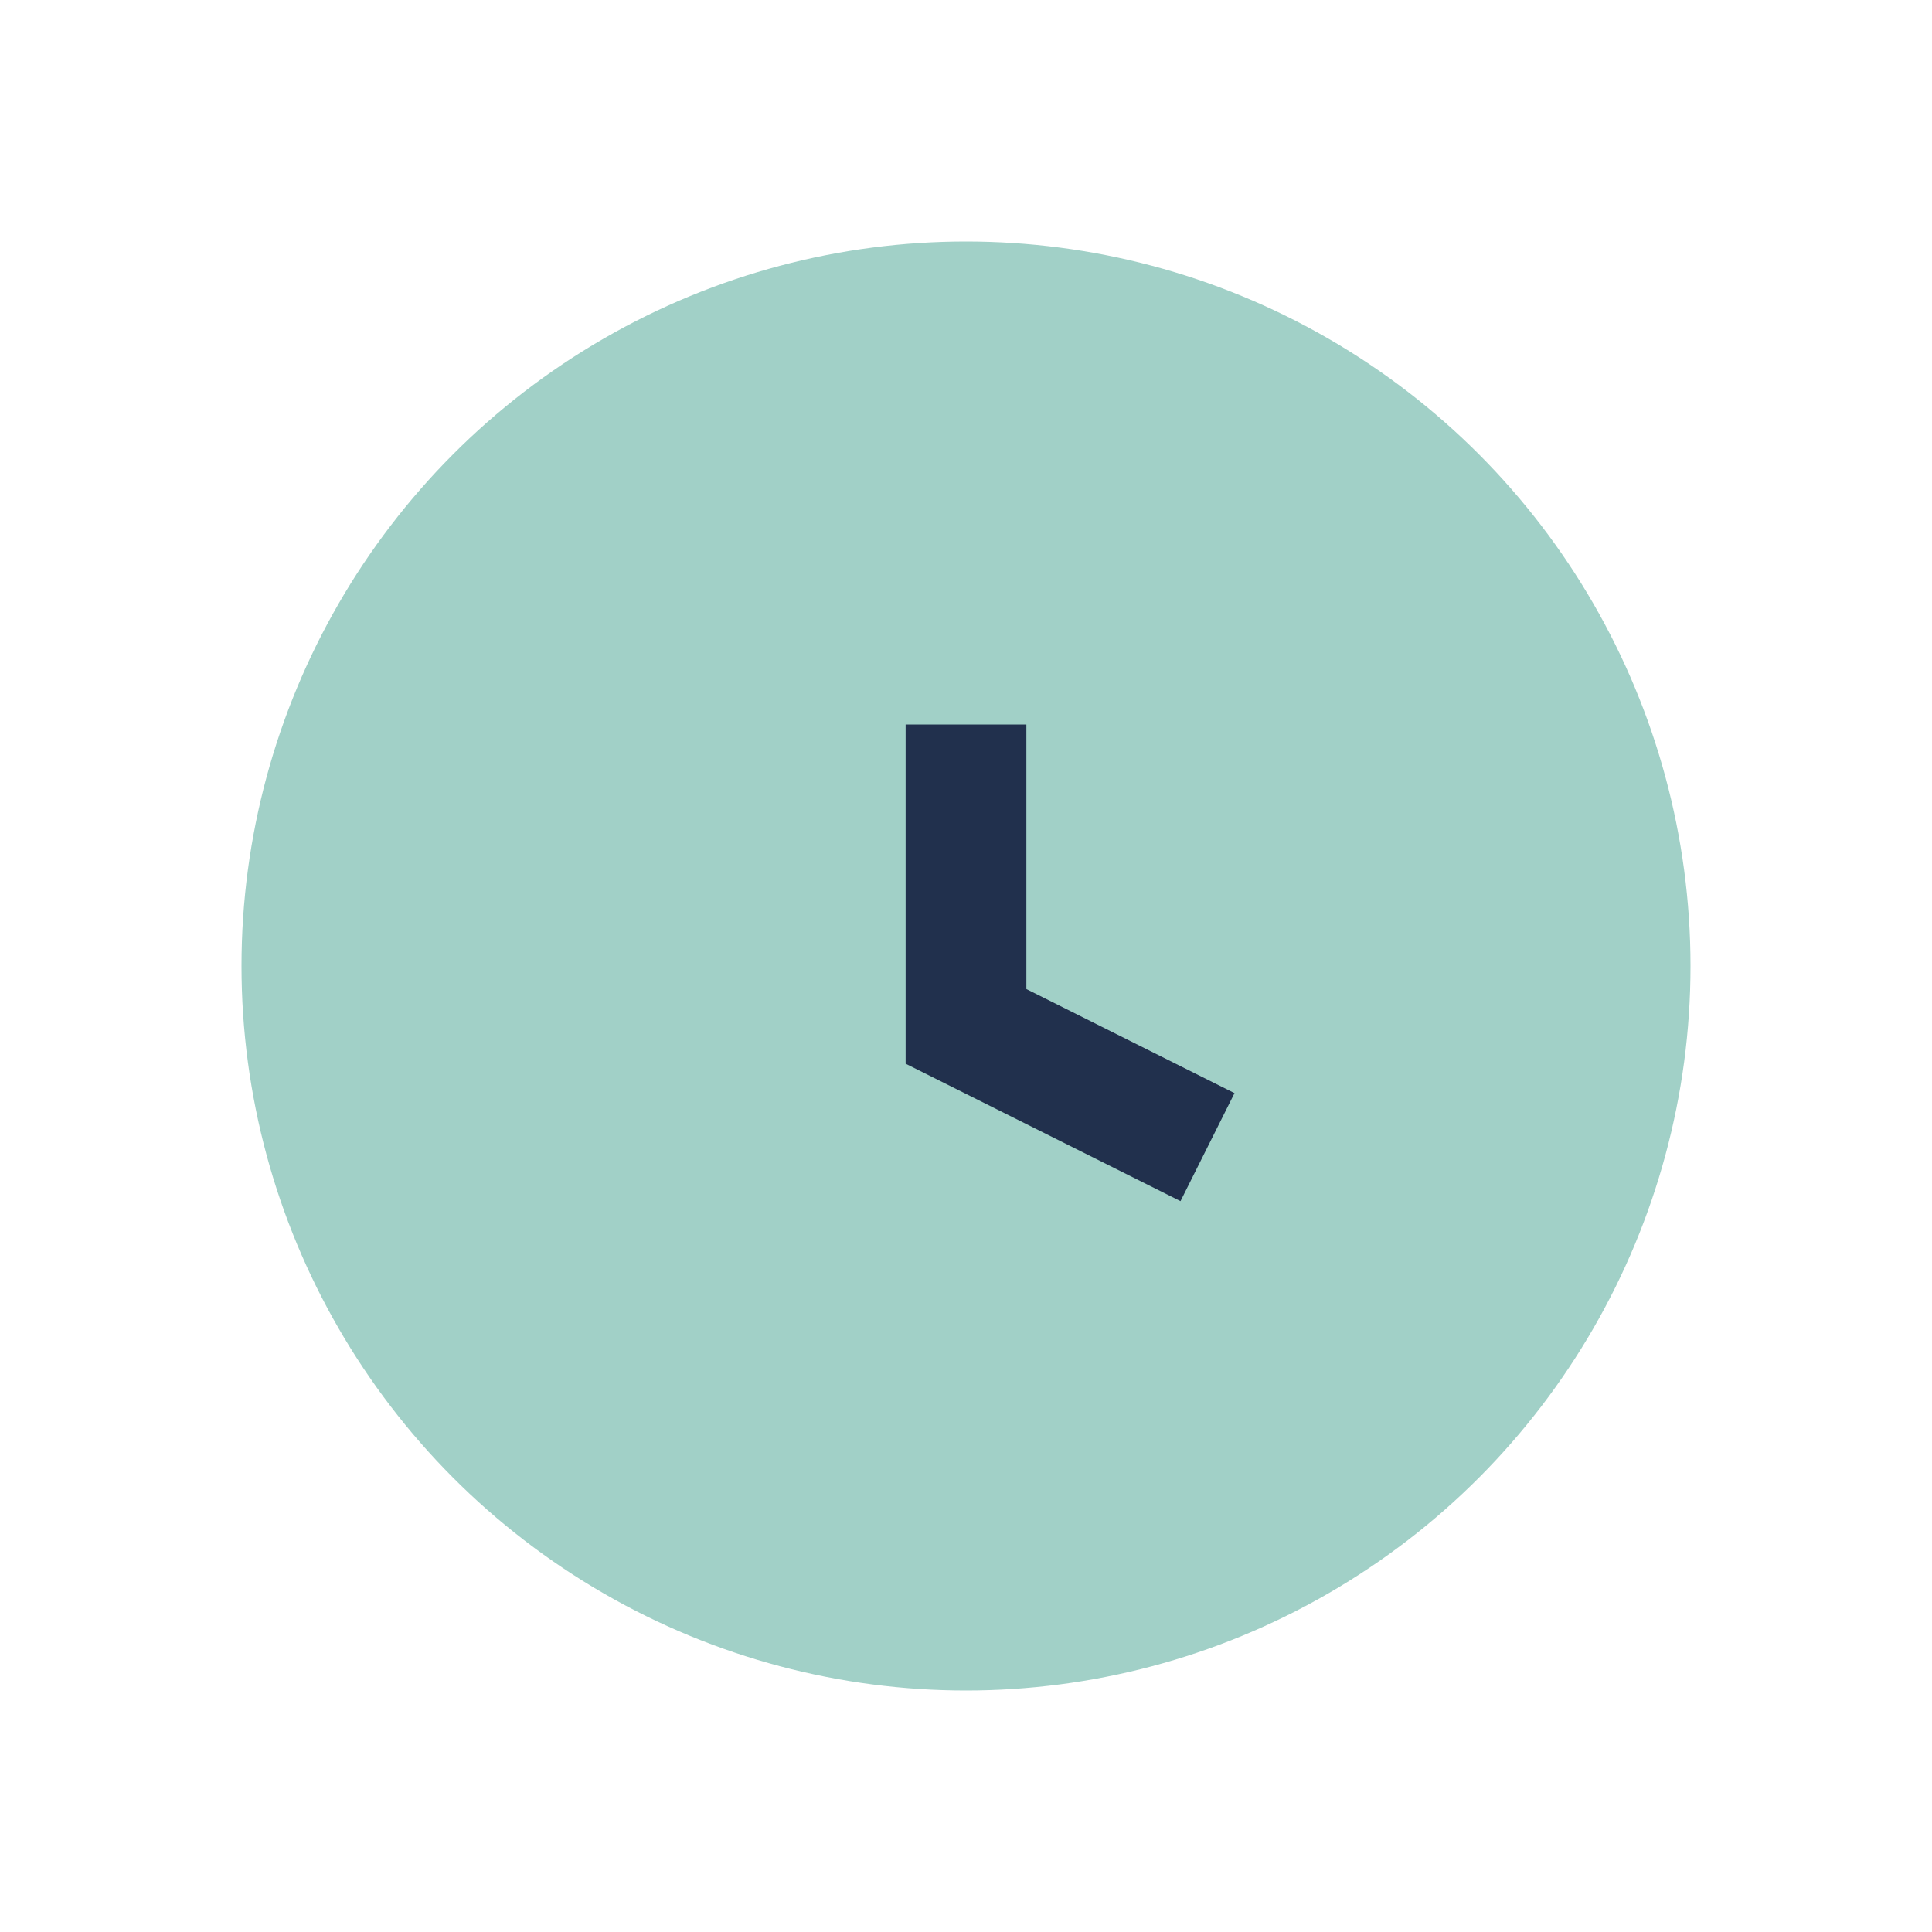 <?xml version="1.0" encoding="UTF-8"?>
<svg xmlns="http://www.w3.org/2000/svg" width="32" height="32" viewBox="0 0 32 32"><circle cx="16" cy="16" r="12" fill="#A1D0C7"/><path d="M16 12v5l4 2" stroke="#21304D" stroke-width="2" fill="none"/></svg>